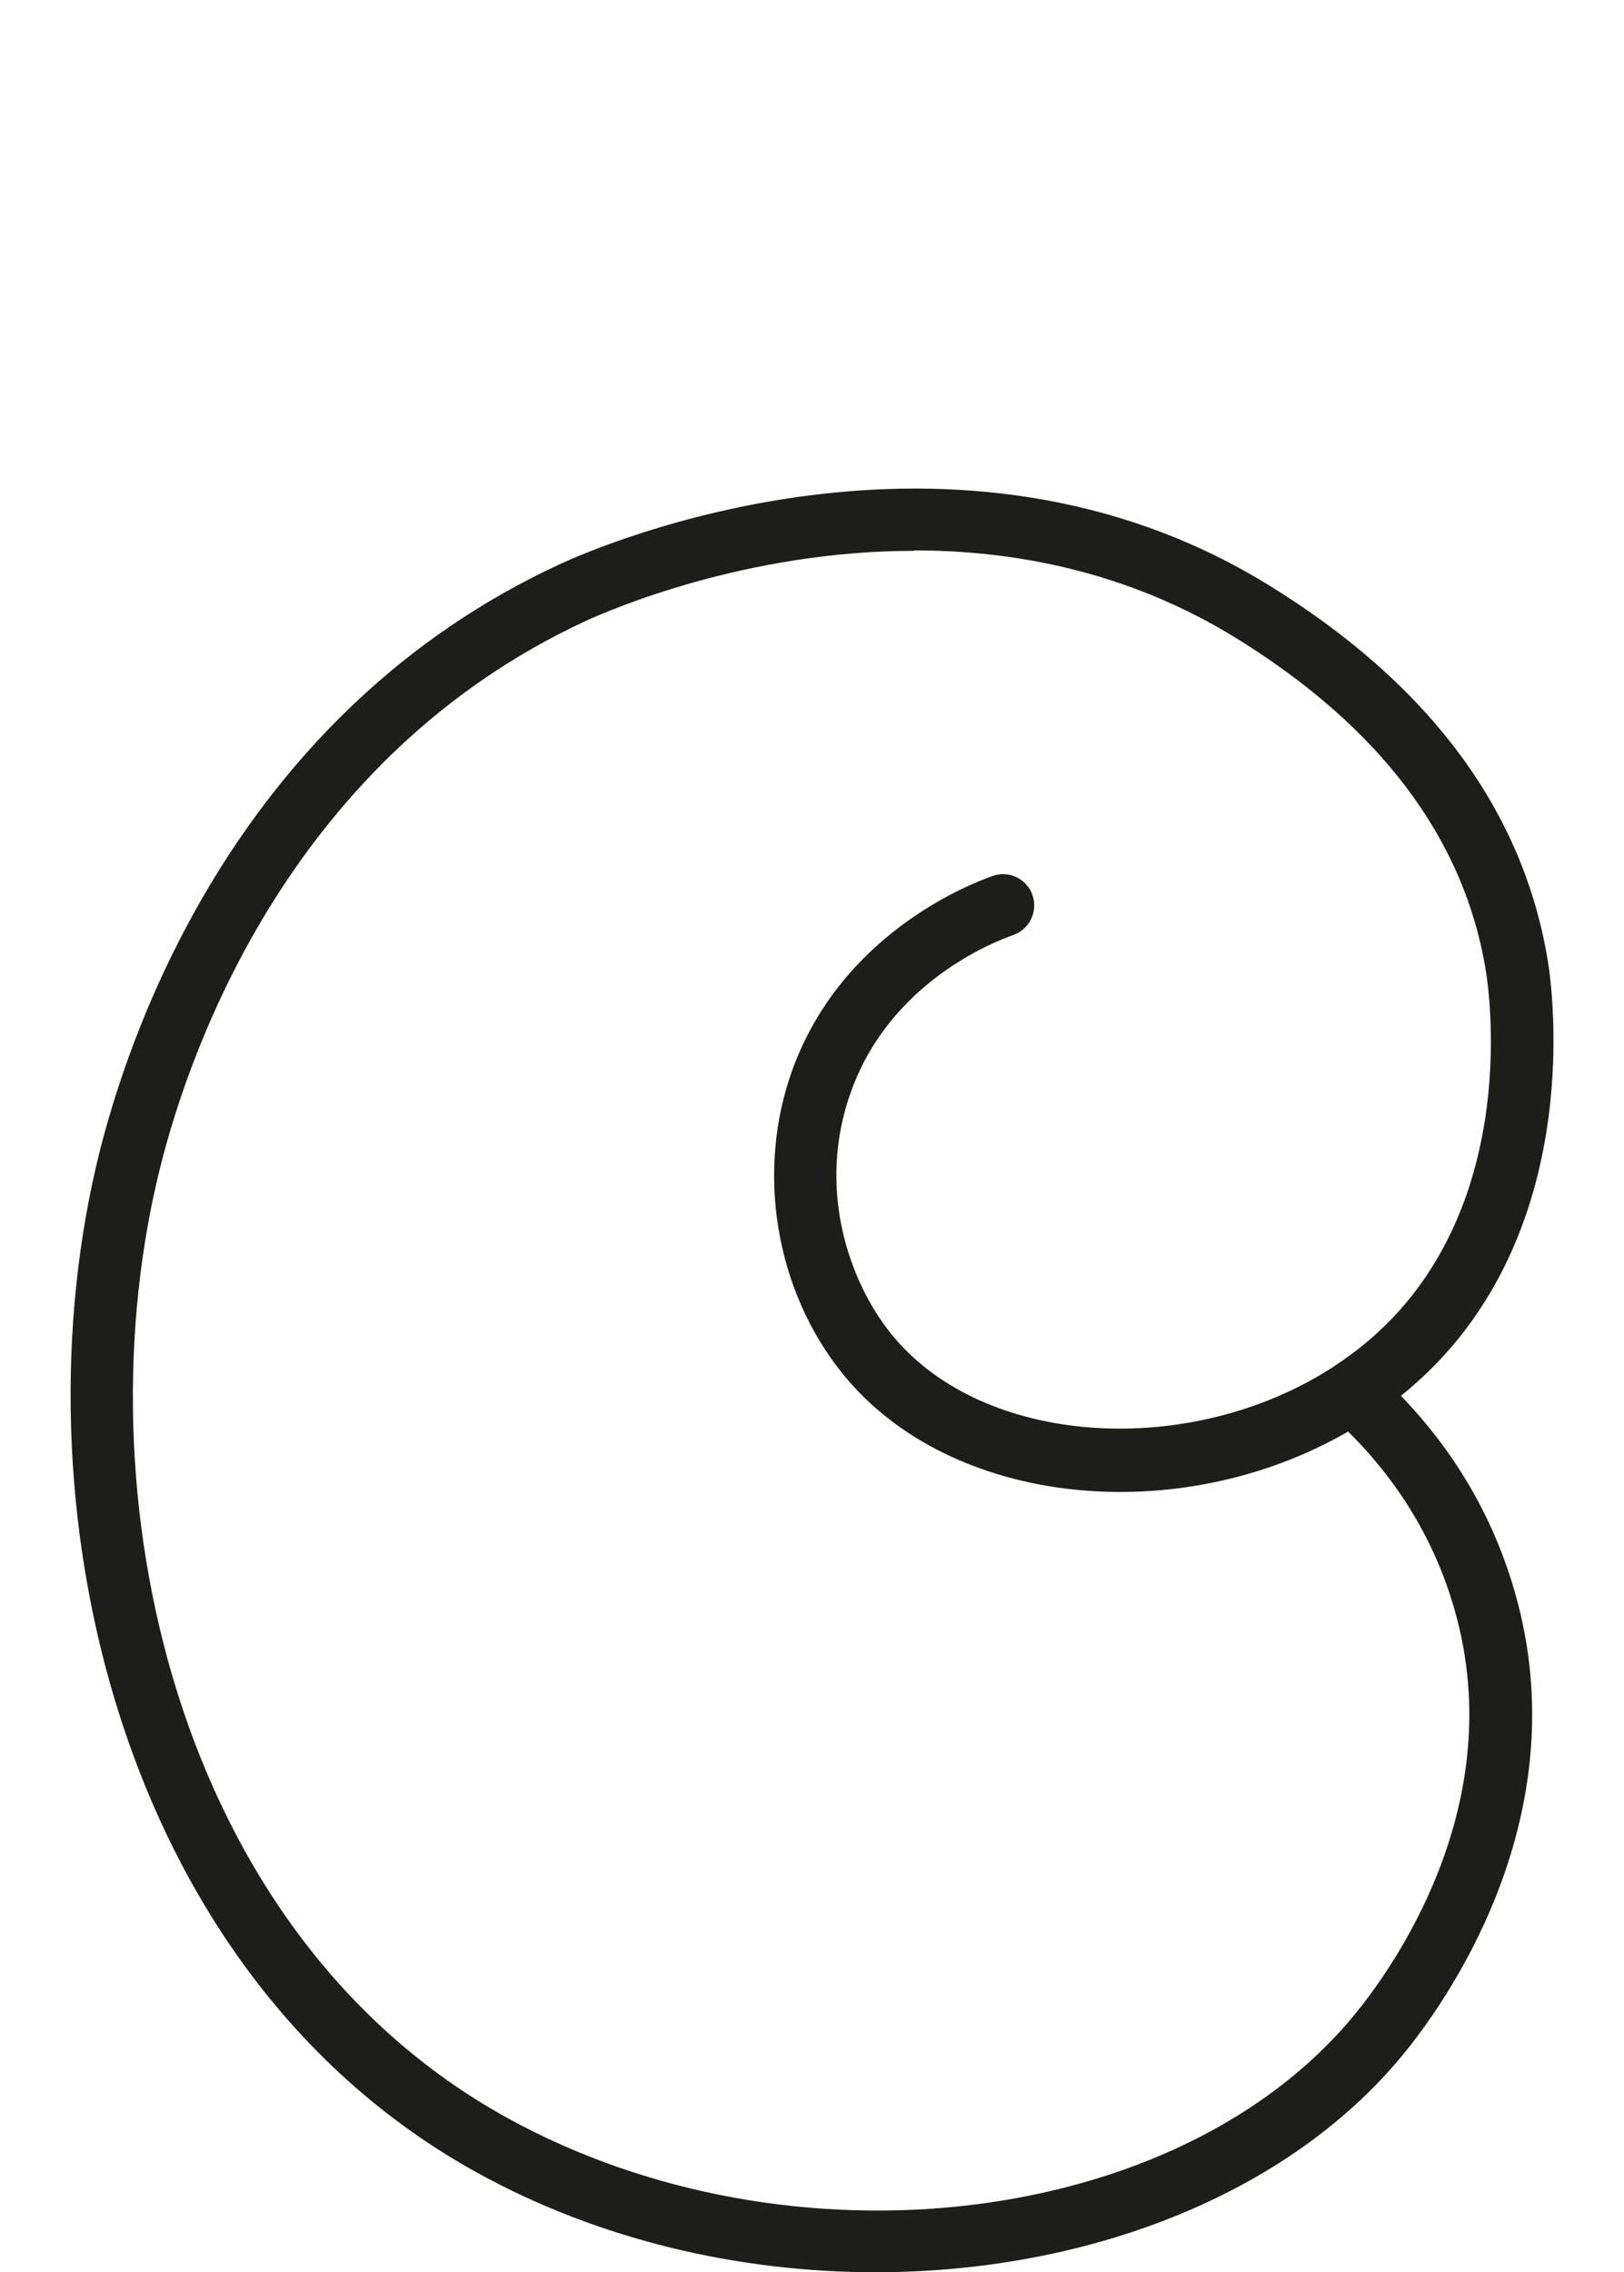 <?xml version="1.0" encoding="UTF-8"?>
<svg xmlns="http://www.w3.org/2000/svg" width="138" height="193" viewBox="0 0 138 193" fill="none">
  <g clip-path="url(#clip0_7548_22564)">
    <path d="M74.399 193C62.794 193 50.91 190.261 40.567 184.555C9.768 167.578 1.056 127.126 8.506 97.665C11.241 86.868 20.496 60.427 47.596 47.909C50.944 46.364 81.077 33.284 107.722 49.647C121.465 58.074 129.475 68.872 131.544 81.724C131.929 84.164 134.892 105.847 119.046 118.558C123.954 123.65 127.302 129.619 129.02 136.326C133.805 154.989 122.674 170.334 119.151 174.601C109.229 186.592 92.156 193 74.399 193ZM77.694 46.785C63.338 46.785 51.751 51.842 49.823 52.719C24.826 64.272 16.202 88.904 13.66 98.965C6.701 126.494 14.659 164.224 43.127 179.903C67.229 193.176 100.167 189.208 115.031 171.212C118.152 167.437 128.003 153.883 123.849 137.643C122.288 131.551 119.168 126.161 114.558 121.596C100.202 129.883 80.814 128.039 71.629 116.715C65.879 109.622 64.197 99.474 67.352 90.818C71.541 79.353 82.252 75.14 84.355 74.402C85.74 73.911 87.265 74.648 87.738 76.035C88.212 77.422 87.493 78.932 86.091 79.424C84.39 80.021 75.696 83.427 72.348 92.627C69.28 101.036 72.26 109.042 75.766 113.344C83.531 122.913 101.131 123.983 113.296 116.1C113.384 116.03 113.489 115.977 113.576 115.907C114.207 115.486 114.839 115.029 115.452 114.555C129.23 103.758 126.618 84.656 126.268 82.514C124.462 71.26 117.275 61.709 104.917 54.124C95.837 48.558 86.266 46.75 77.677 46.75L77.694 46.785Z" fill="#1D1E19"></path>
  </g>
  <defs>
    <clipPath id="clip0_7548_22564">
      <rect width="138" height="193" fill="white"></rect>
    </clipPath>
  </defs>
</svg>
